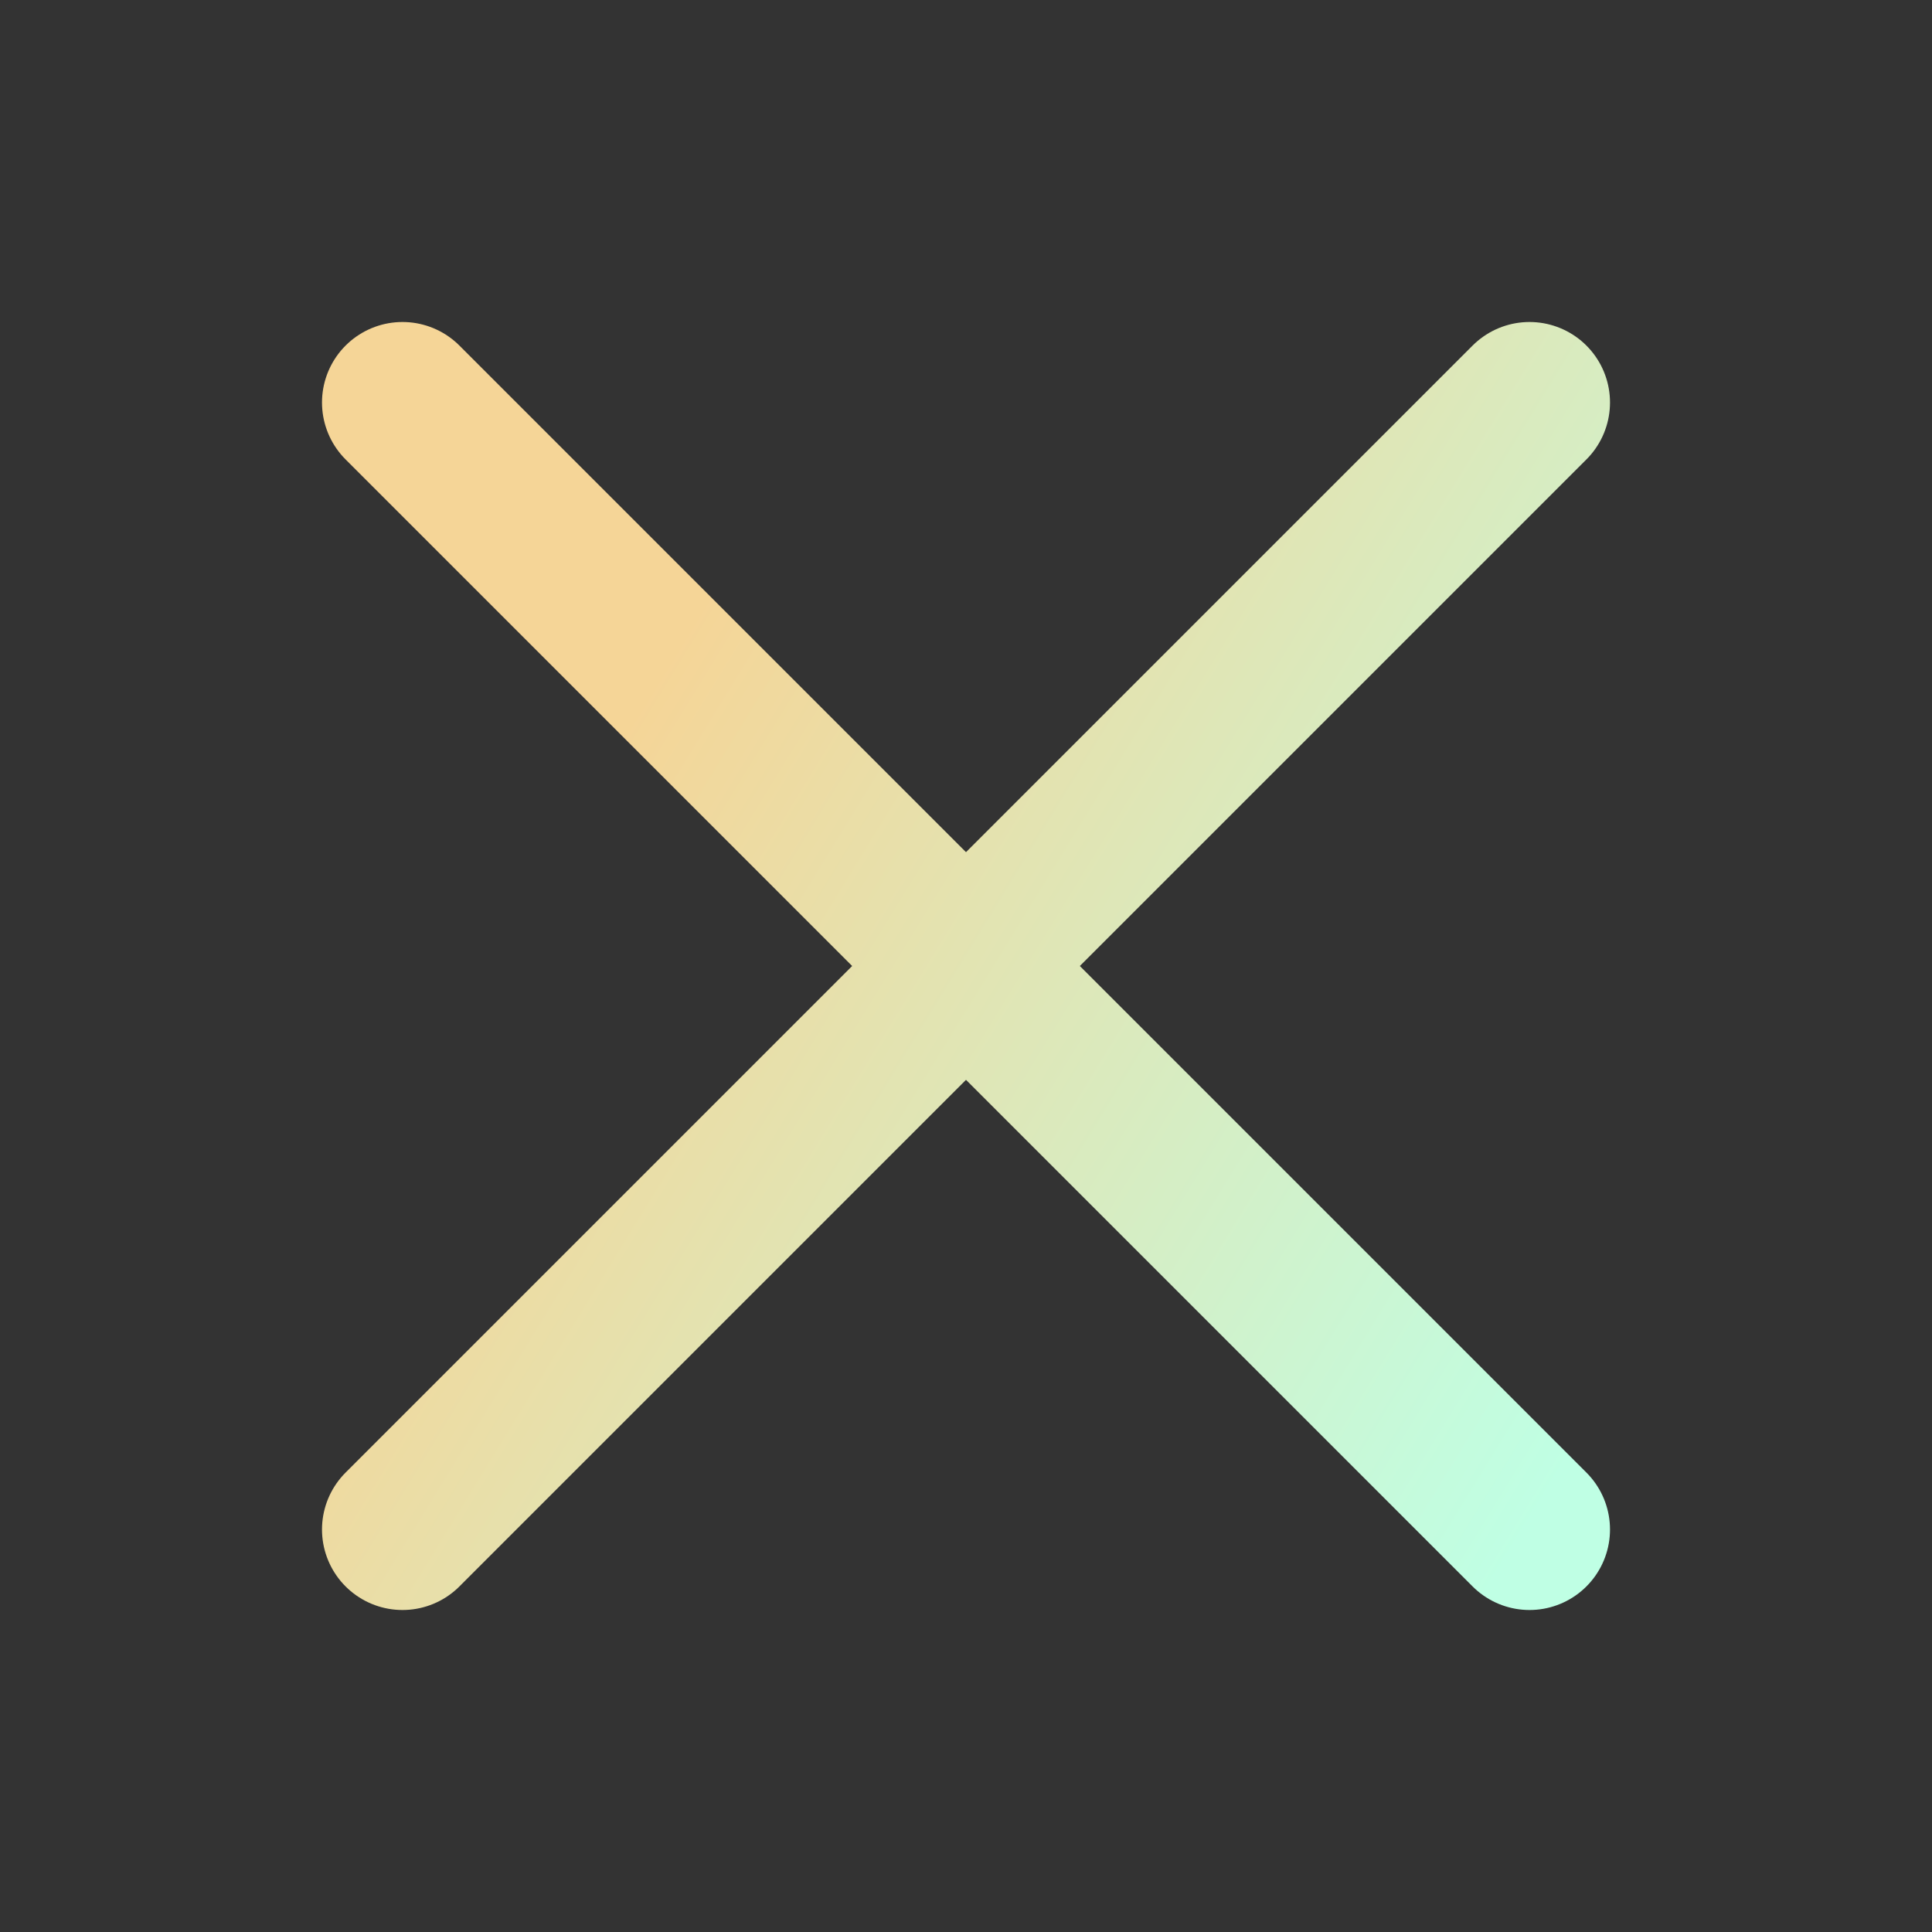 <svg width="24" height="24" viewBox="0 0 24 24" fill="none" xmlns="http://www.w3.org/2000/svg">
<rect x="0" y="0" width="24" height="24" fill="#333333" stroke="none"/>
<path d="M5 5L19 19" stroke="url(#paint0_linear_1972_99)" stroke-width="2" stroke-miterlimit="10" stroke-linecap="round"/>
<path d="M19 5L5 19" stroke="url(#paint1_linear_1972_99)" stroke-width="2" stroke-miterlimit="10" stroke-linecap="round"/>
<defs>
<linearGradient id="paint0_linear_1972_99" x1="7.417" y1="9.569" x2="20.036" y2="17.311" gradientUnits="userSpaceOnUse">
<stop stop-color="#F5D597"/>
<stop offset="1" stop-color="#BFFFE4"/>
</linearGradient>
<linearGradient id="paint1_linear_1972_99" x1="7.417" y1="9.569" x2="20.036" y2="17.311" gradientUnits="userSpaceOnUse">
<stop stop-color="#F5D597"/>
<stop offset="1" stop-color="#BFFFE4"/>
</linearGradient>
</defs>
</svg>
